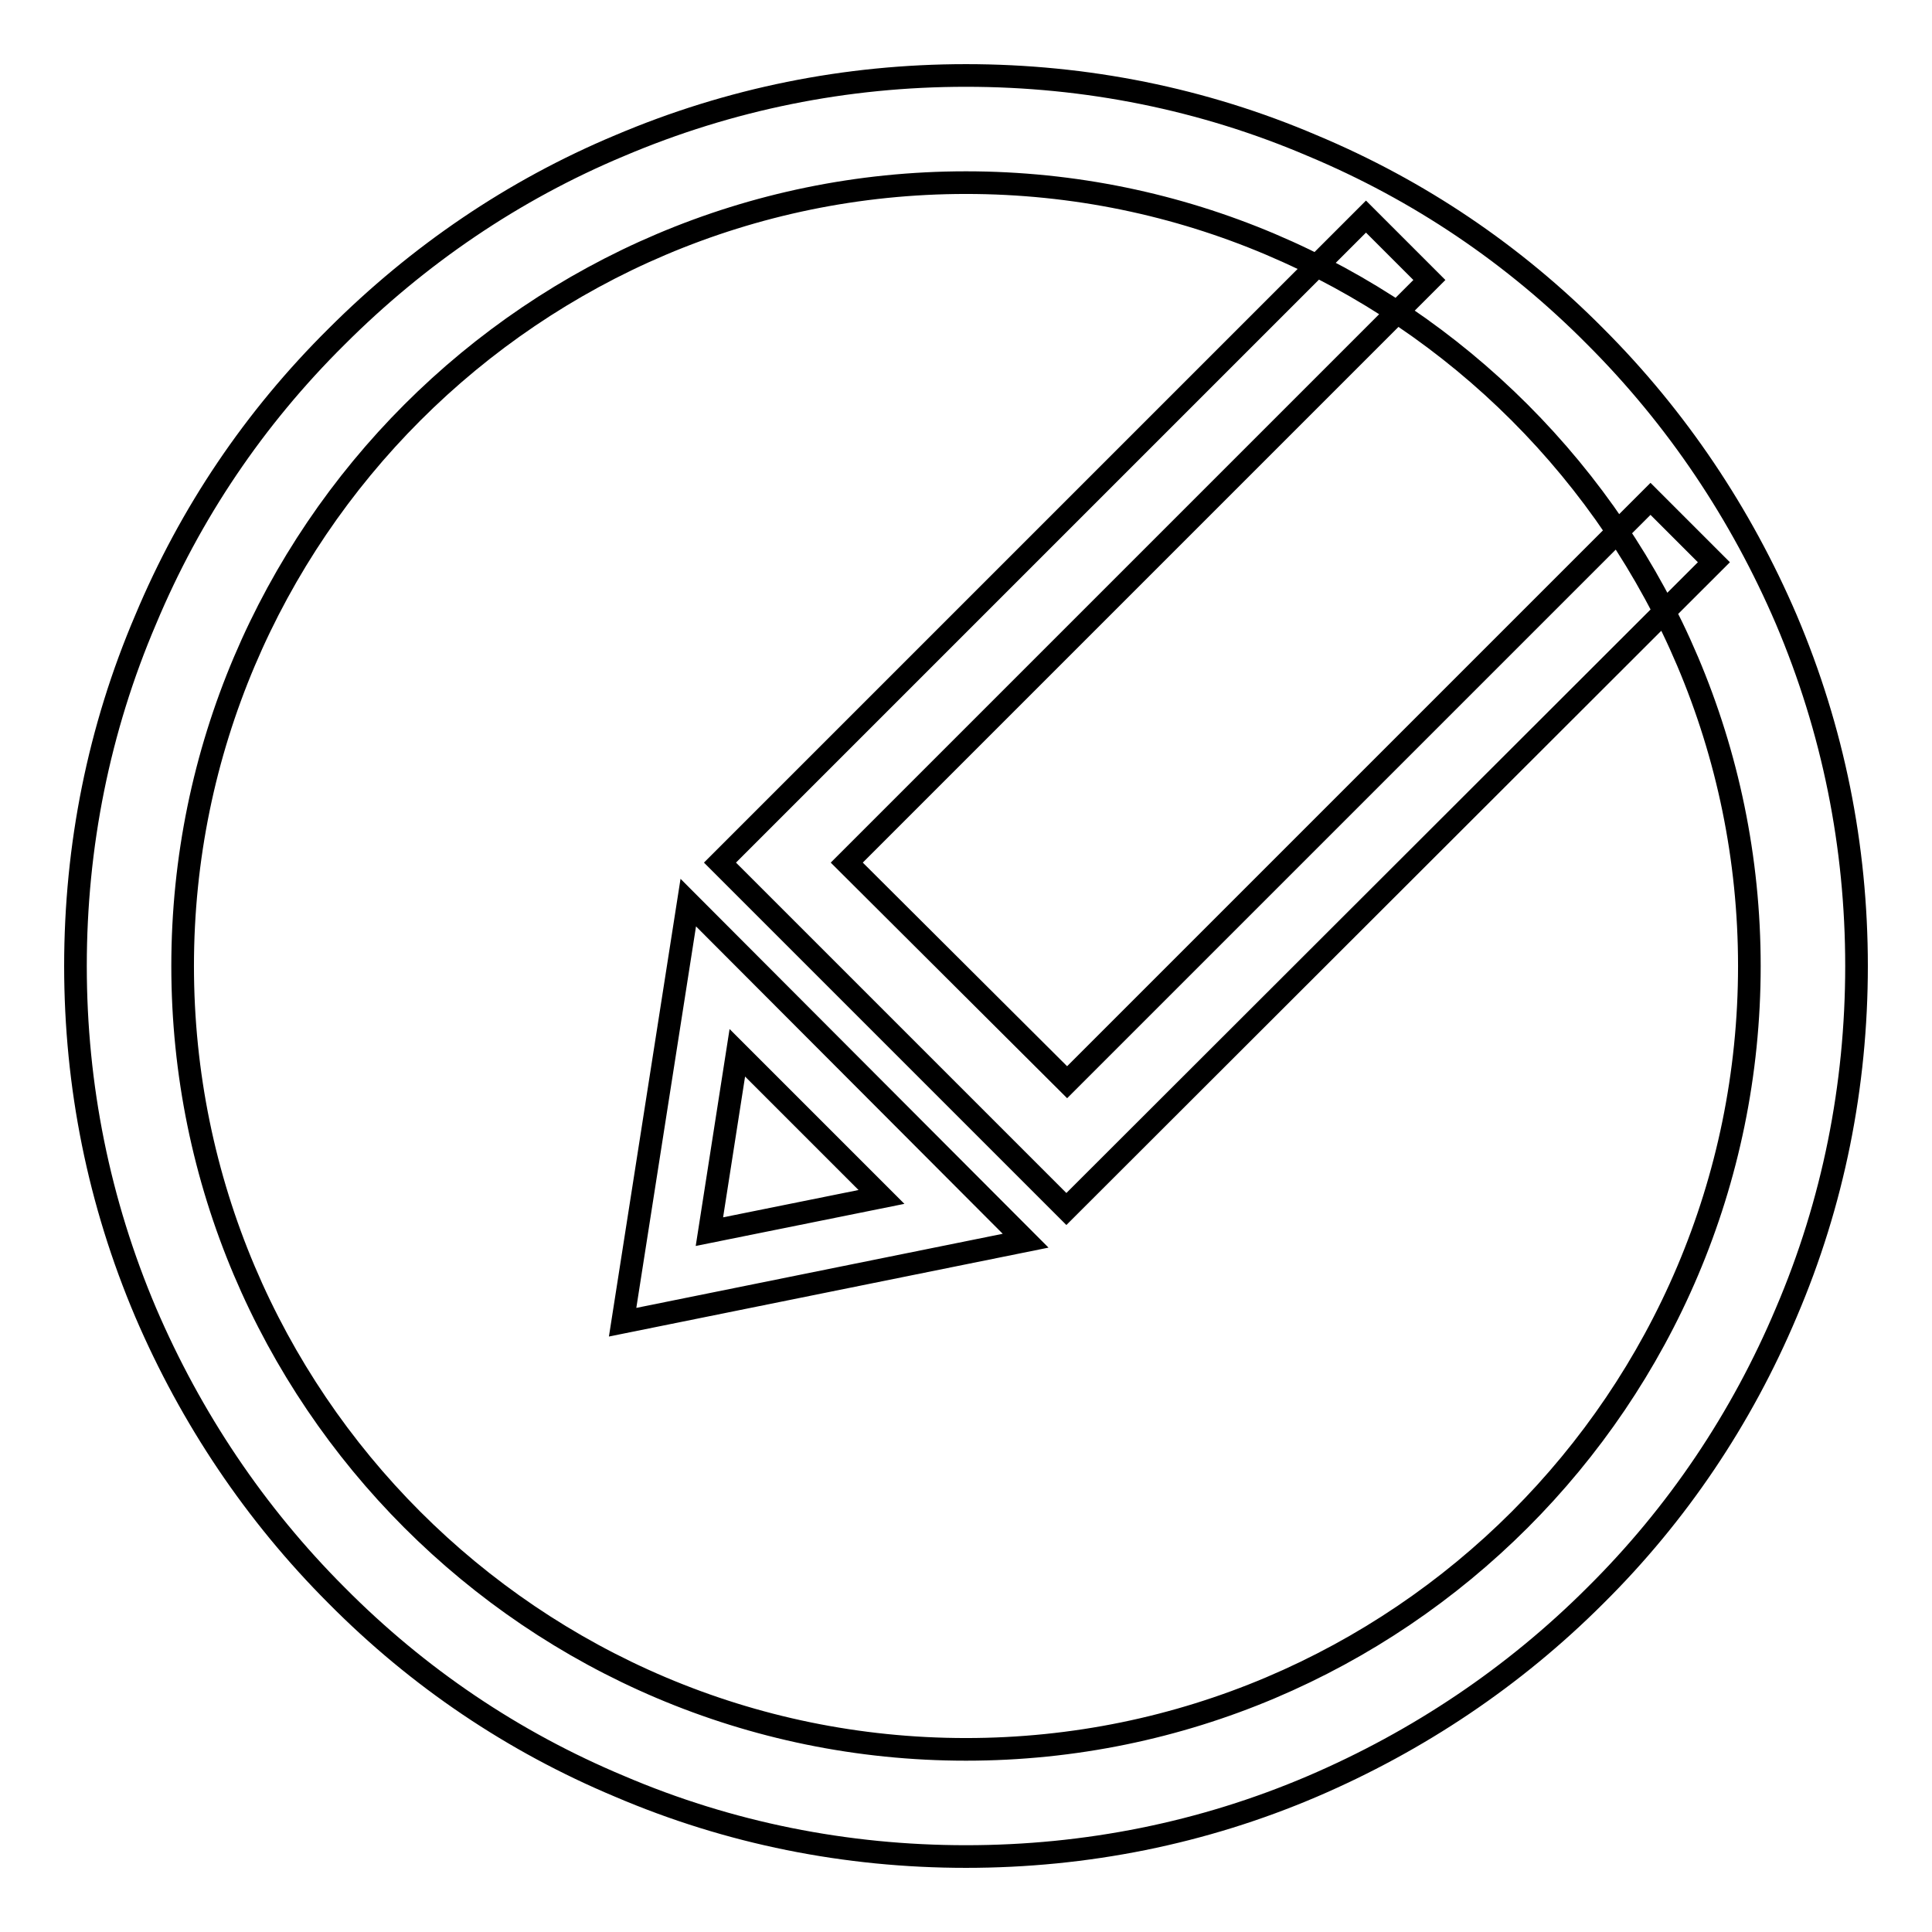 <?xml version="1.0" encoding="utf-8"?>
<!-- Svg Vector Icons : http://www.onlinewebfonts.com/icon -->
<!DOCTYPE svg PUBLIC "-//W3C//DTD SVG 1.1//EN" "http://www.w3.org/Graphics/SVG/1.1/DTD/svg11.dtd">
<svg version="1.1" xmlns="http://www.w3.org/2000/svg" xmlns:xlink="http://www.w3.org/1999/xlink" x="0px" y="0px" viewBox="0 0 256 256" enable-background="new 0 0 256 256" xml:space="preserve">
<g><g><path stroke-width="3" fill-opacity="0" stroke="#000000"  d="M128,246L128,246c-15.9,0-31.4-3.1-45.9-9.3c-14.1-5.9-26.7-14.4-37.5-25.3c-10.8-10.8-19.3-23.5-25.3-37.5c-6.2-14.6-9.3-30-9.3-45.9s3.1-31.4,9.3-45.9C25.2,68,33.7,55.4,44.6,44.6C55.4,33.8,68,25.2,82.1,19.3c14.6-6.2,30-9.3,45.9-9.3s31.4,3.1,45.9,9.3c14.1,5.9,26.7,14.4,37.5,25.3c10.8,10.8,19.3,23.5,25.3,37.5c6.2,14.6,9.3,30,9.3,45.9s-3.1,31.4-9.3,45.9c-5.9,14-14.4,26.7-25.3,37.5c-10.8,10.8-23.5,19.3-37.5,25.3C159.4,242.9,143.9,246,128,246L128,246z M128,24.2C70.8,24.2,24.2,70.8,24.2,128c0,57.2,46.5,103.8,103.8,103.8c57.2,0,103.8-46.5,103.8-103.8C231.8,70.8,185.2,24.2,128,24.2L128,24.2z M141.3,160.2l-45.9-45.9l85.6-85.6l8.4,8.4l-77.2,77.2l29.2,29.1l77.3-77.3l8.4,8.4L141.3,160.2z M82.5,175.2l8.7-55.6l44.7,44.8L82.5,175.2L82.5,175.2z M97.7,139.5l-3.7,23.7l22.8-4.6L97.7,139.5L97.7,139.5z"/></g></g>
</svg>